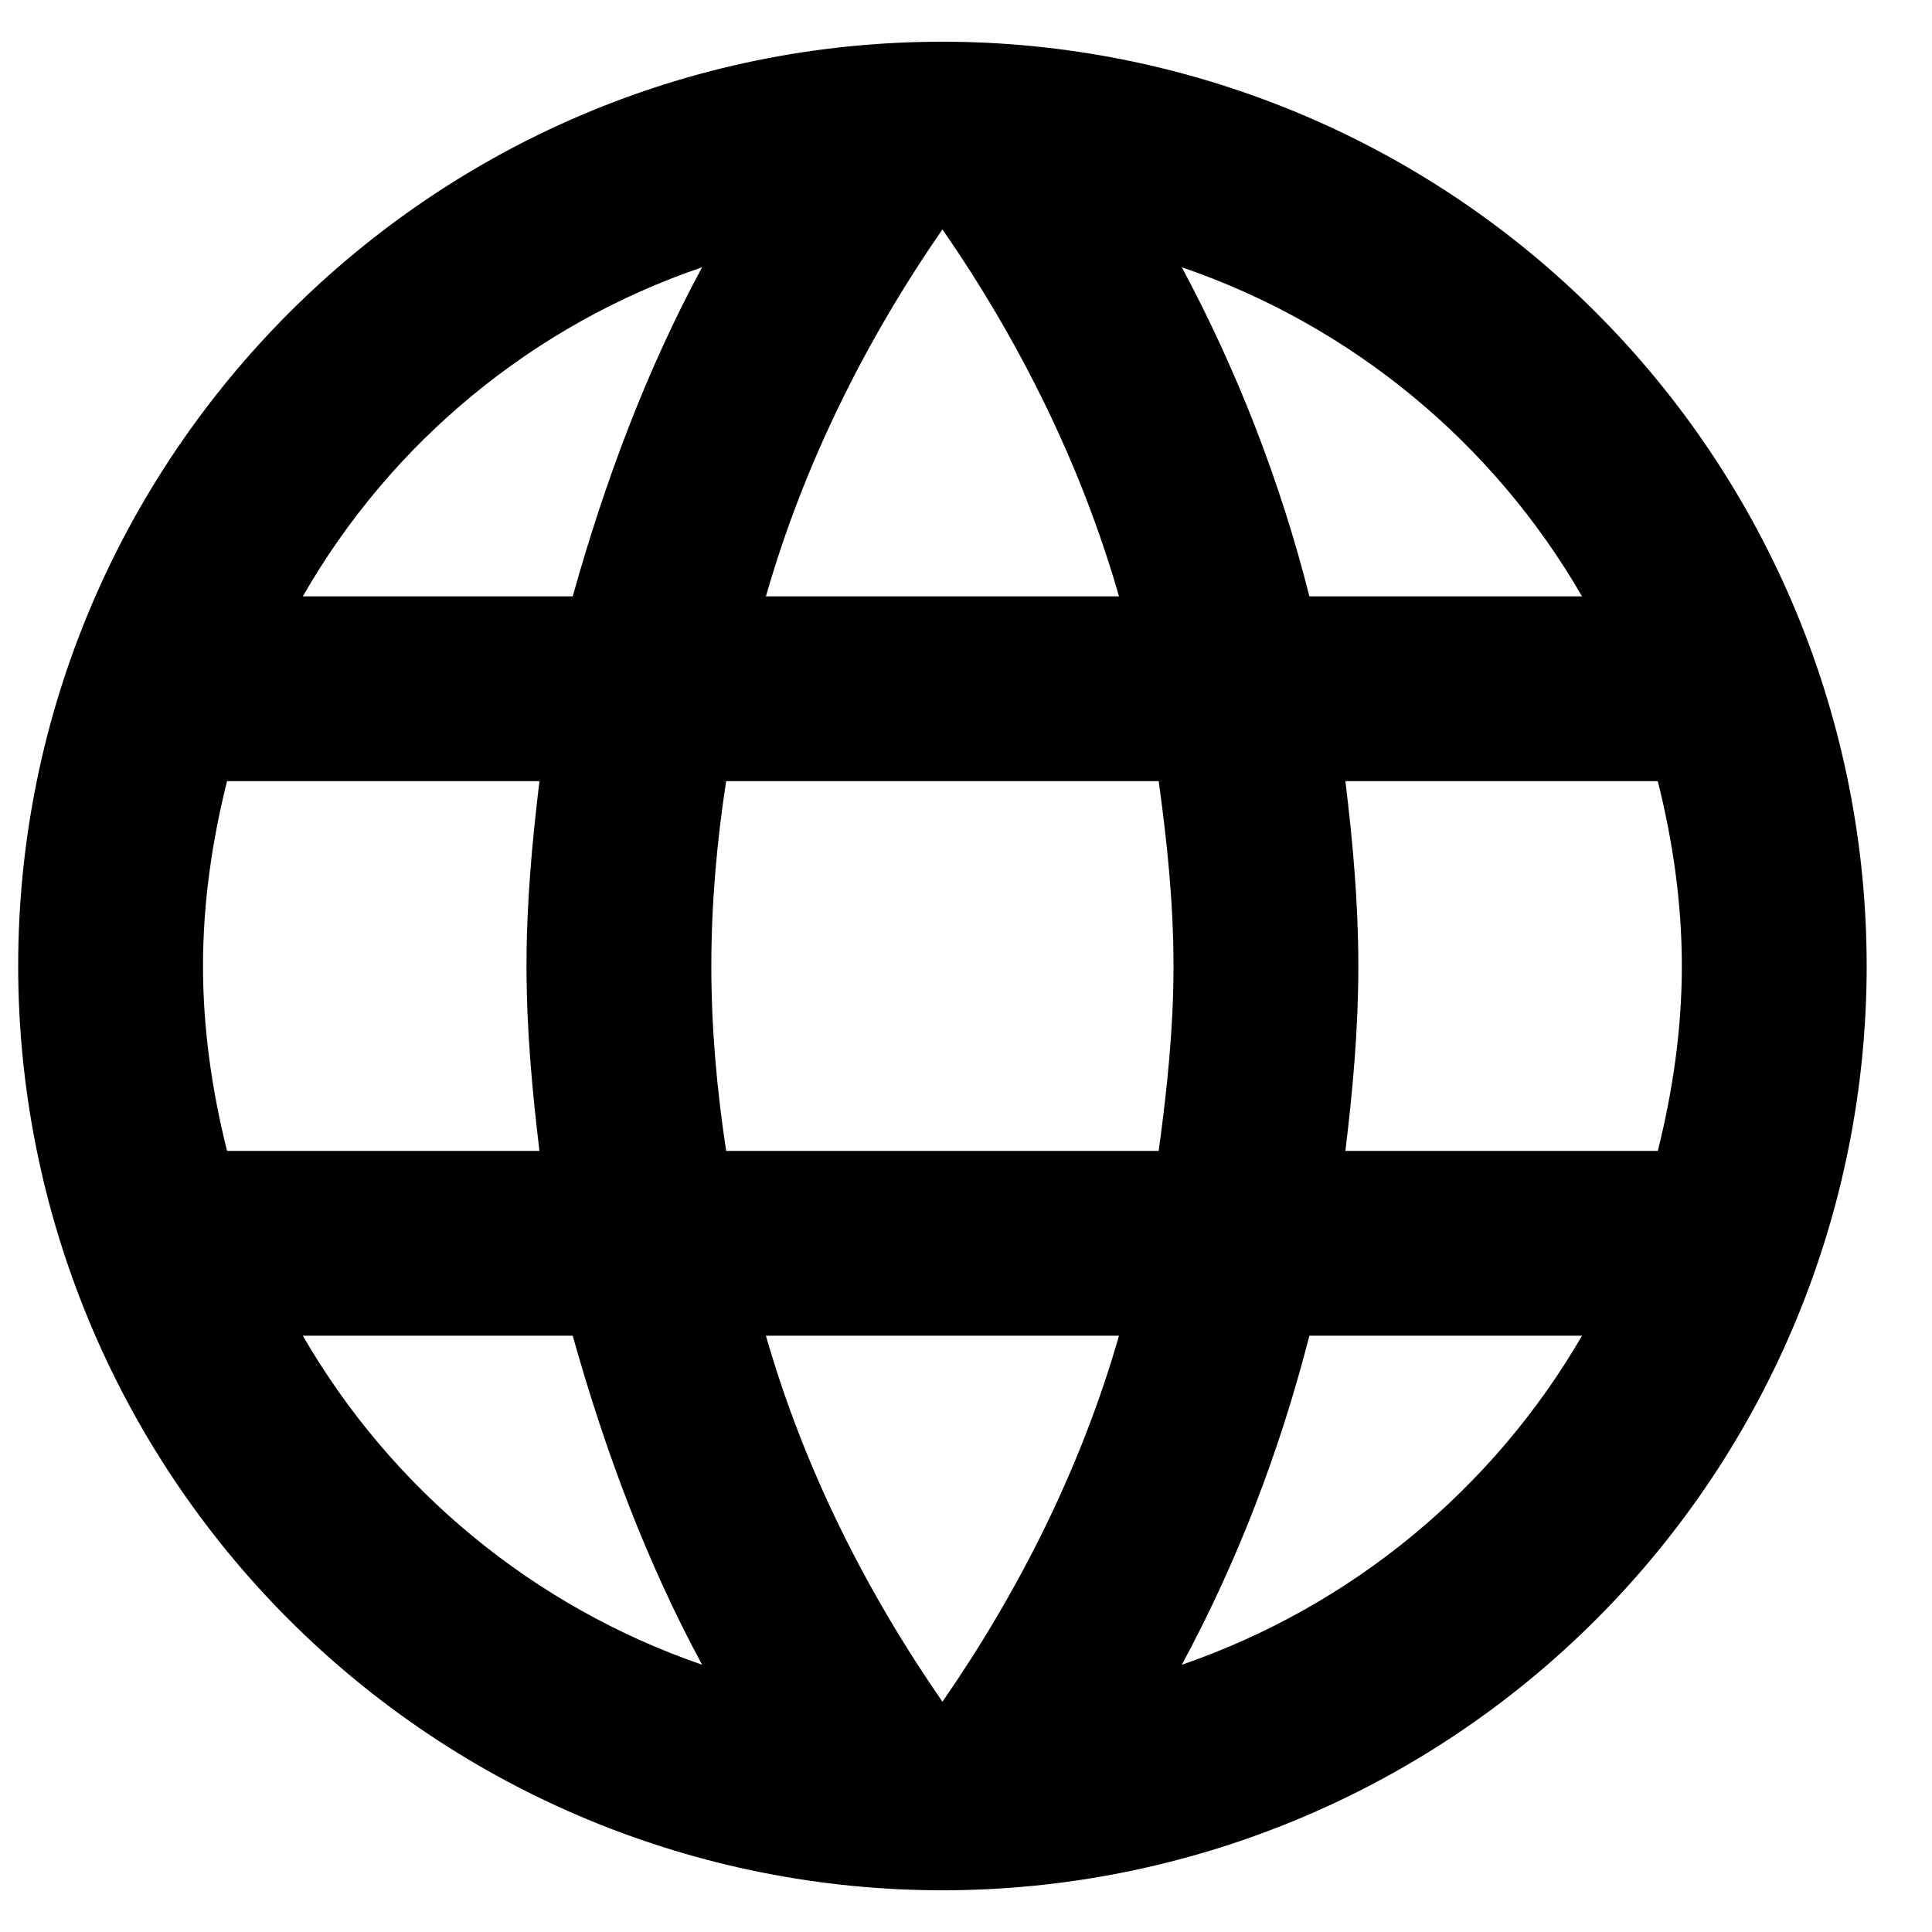 <?xml version="1.0" encoding="UTF-8"?>
<svg xmlns="http://www.w3.org/2000/svg" width="27" height="27" viewBox="0 0 27 27" fill="none">
  <path d="M18.802 16.084C18.906 15.231 18.983 14.379 18.983 13.5C18.983 12.622 18.906 11.769 18.802 10.917H23.168C23.375 11.743 23.504 12.609 23.504 13.5C23.504 14.391 23.375 15.257 23.168 16.084M16.516 23.265C17.291 21.831 17.885 20.281 18.299 18.667H22.109C20.858 20.822 18.872 22.454 16.516 23.265ZM16.193 16.084H10.148C10.019 15.231 9.941 14.379 9.941 13.5C9.941 12.622 10.019 11.756 10.148 10.917H16.193C16.309 11.756 16.4 12.622 16.4 13.5C16.4 14.379 16.309 15.231 16.193 16.084ZM13.171 23.782C12.098 22.232 11.233 20.514 10.704 18.667H15.638C15.108 20.514 14.243 22.232 13.171 23.782ZM8.004 8.334H4.232C5.47 6.173 7.455 4.538 9.812 3.735C9.037 5.169 8.456 6.719 8.004 8.334ZM4.232 18.667H8.004C8.456 20.281 9.037 21.831 9.812 23.265C7.459 22.454 5.478 20.822 4.232 18.667ZM3.173 16.084C2.966 15.257 2.837 14.391 2.837 13.5C2.837 12.609 2.966 11.743 3.173 10.917H7.539C7.436 11.769 7.358 12.622 7.358 13.5C7.358 14.379 7.436 15.231 7.539 16.084M13.171 3.206C14.243 4.756 15.108 6.486 15.638 8.334H10.704C11.233 6.486 12.098 4.756 13.171 3.206ZM22.109 8.334H18.299C17.894 6.734 17.295 5.19 16.516 3.735C18.893 4.549 20.869 6.189 22.109 8.334ZM13.171 0.583C6.028 0.583 0.254 6.396 0.254 13.5C0.254 16.926 1.615 20.211 4.037 22.634C5.237 23.833 6.66 24.785 8.228 25.434C9.795 26.083 11.474 26.417 13.171 26.417C16.596 26.417 19.882 25.056 22.304 22.634C24.726 20.211 26.087 16.926 26.087 13.5C26.087 11.804 25.753 10.124 25.104 8.557C24.455 6.99 23.503 5.566 22.304 4.367C21.105 3.167 19.681 2.216 18.114 1.567C16.546 0.918 14.867 0.583 13.171 0.583Z" fill="black"></path>
</svg>
